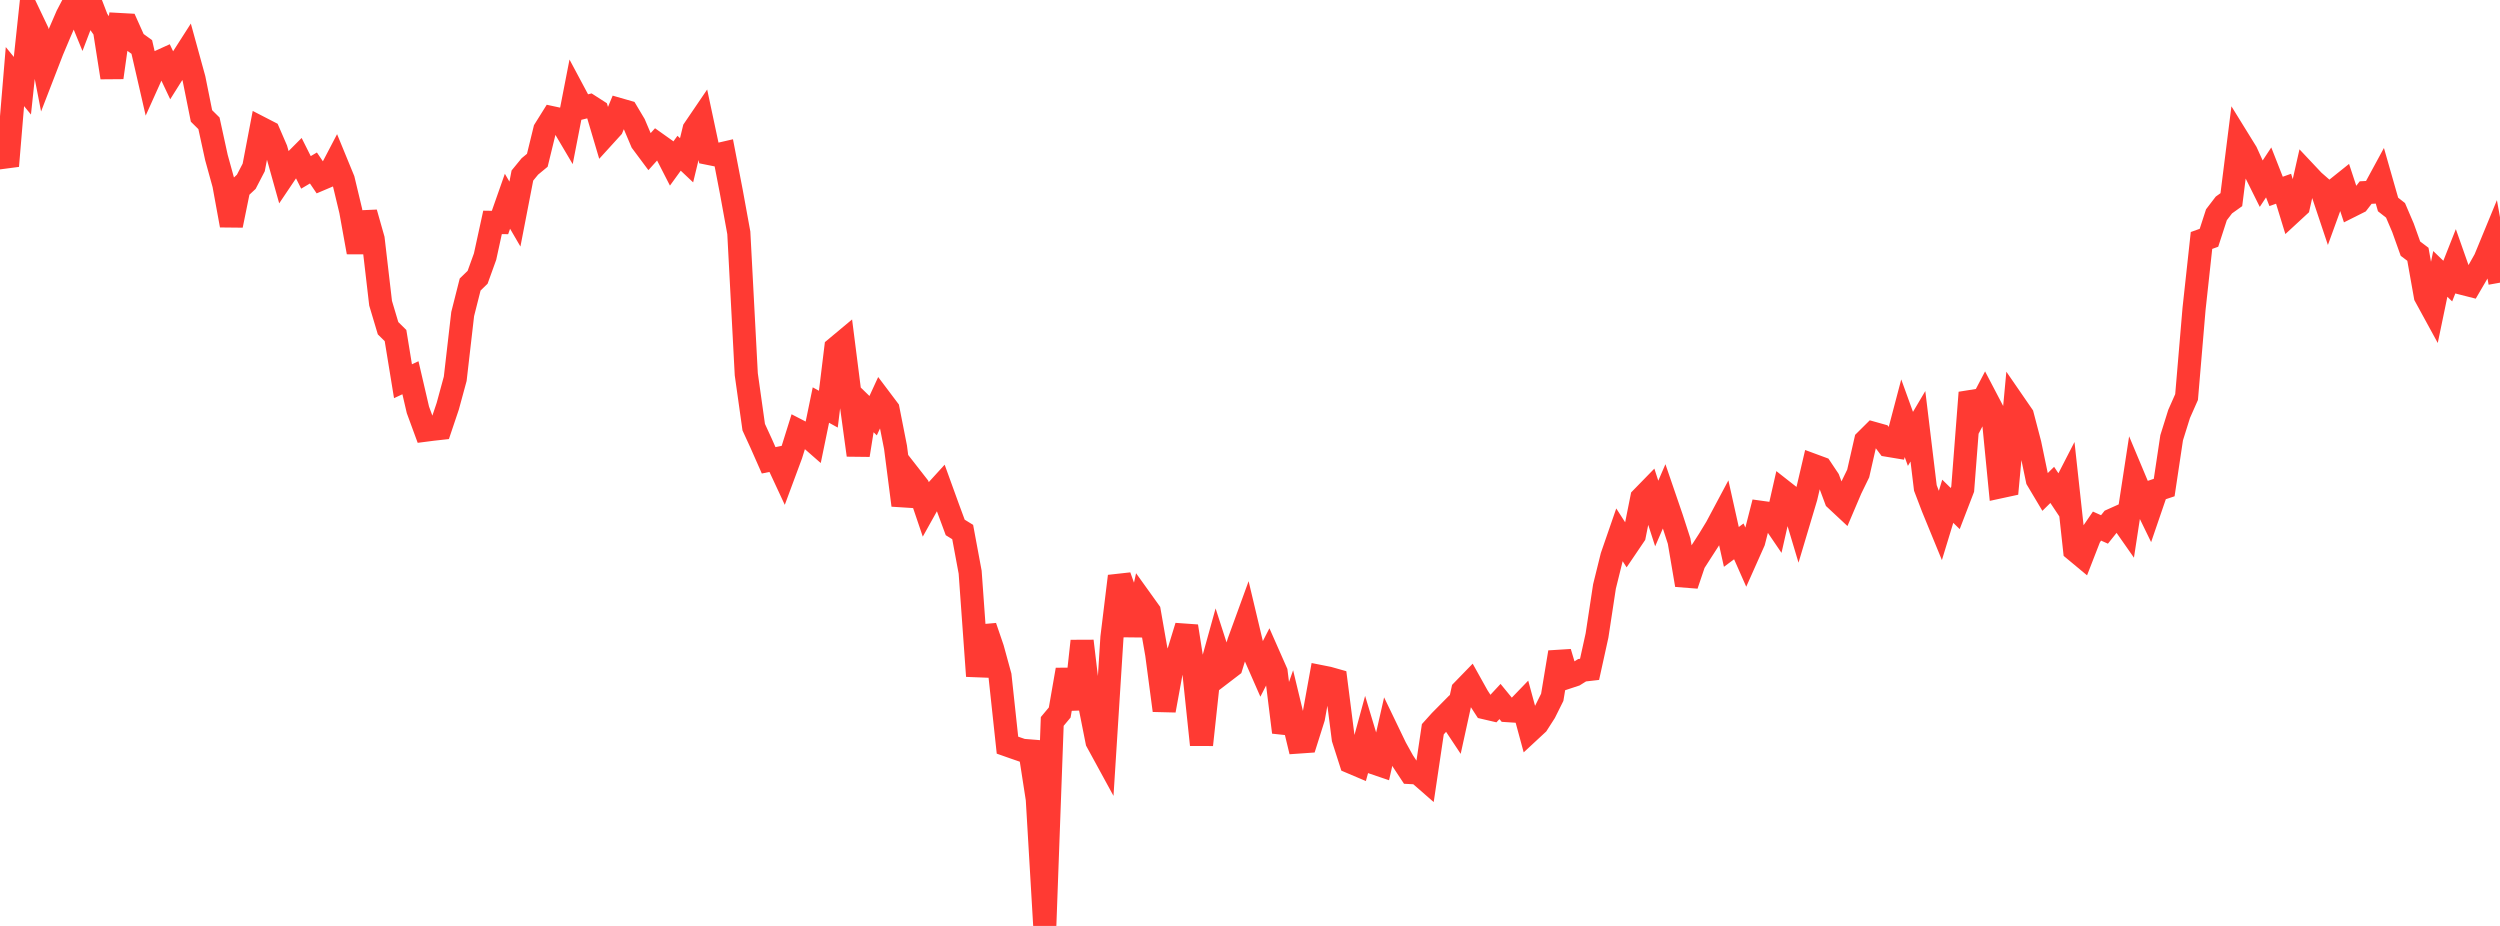 <?xml version="1.0" standalone="no"?>
<!DOCTYPE svg PUBLIC "-//W3C//DTD SVG 1.1//EN" "http://www.w3.org/Graphics/SVG/1.1/DTD/svg11.dtd">

<svg width="135" height="50" viewBox="0 0 135 50" preserveAspectRatio="none" 
  xmlns="http://www.w3.org/2000/svg"
  xmlns:xlink="http://www.w3.org/1999/xlink">


<polyline points="0.0, 7.841 0.403, 8.96 0.806, 4.136 1.209, 4.63 1.612, 0.849 2.015, 1.695 2.418, 3.77 2.821, 2.728 3.224, 1.773 3.627, 0.841 4.03, 0.073 4.433, 1.056 4.836, 0.0 5.239, 1.048 5.642, 1.621 6.045, 4.187 6.448, 1.325 6.851, 1.347 7.254, 2.246 7.657, 2.537 8.06, 4.291 8.463, 3.395 8.866, 3.212 9.269, 4.063 9.672, 3.422 10.075, 2.792 10.478, 4.256 10.881, 6.261 11.284, 6.659 11.687, 8.505 12.09, 9.966 12.493, 12.17 12.896, 10.194 13.299, 9.817 13.701, 9.042 14.104, 6.929 14.507, 7.137 14.91, 8.069 15.313, 9.51 15.716, 8.911 16.119, 8.506 16.522, 9.309 16.925, 9.071 17.328, 9.666 17.731, 9.495 18.134, 8.724 18.537, 9.705 18.94, 11.388 19.343, 13.621 19.746, 11.486 20.149, 12.908 20.552, 16.373 20.955, 17.723 21.358, 18.12 21.761, 20.586 22.164, 20.398 22.567, 22.132 22.97, 23.229 23.373, 23.177 23.776, 23.132 24.179, 21.935 24.582, 20.454 24.985, 16.958 25.388, 15.364 25.791, 14.973 26.194, 13.856 26.597, 12.009 27.0, 12.015 27.403, 10.868 27.806, 11.56 28.209, 9.48 28.612, 8.988 29.015, 8.655 29.418, 7.005 29.821, 6.36 30.224, 6.447 30.627, 7.129 31.03, 5.061 31.433, 5.816 31.836, 5.716 32.239, 5.975 32.642, 7.335 33.045, 6.892 33.448, 5.919 33.851, 6.035 34.254, 6.712 34.657, 7.663 35.06, 8.204 35.463, 7.757 35.866, 8.043 36.269, 8.831 36.672, 8.275 37.075, 8.655 37.478, 6.988 37.881, 6.395 38.284, 8.287 38.687, 8.368 39.09, 8.275 39.493, 10.363 39.896, 12.574 40.299, 20.211 40.701, 23.067 41.104, 23.944 41.507, 24.857 41.91, 24.775 42.313, 25.641 42.716, 24.555 43.119, 23.267 43.522, 23.475 43.925, 23.828 44.328, 21.873 44.731, 22.095 45.134, 18.797 45.537, 18.461 45.94, 21.628 46.343, 24.576 46.746, 22.056 47.149, 22.447 47.552, 21.571 47.955, 22.106 48.358, 24.153 48.761, 27.282 49.164, 25.739 49.567, 26.255 49.97, 27.444 50.373, 26.721 50.776, 26.279 51.179, 27.391 51.582, 28.482 51.985, 28.73 52.388, 30.898 52.791, 36.507 53.194, 33.84 53.597, 35.02 54.0, 36.491 54.403, 40.238 54.806, 40.38 55.209, 40.519 55.612, 40.551 56.015, 43.153 56.418, 50.0 56.821, 38.958 57.224, 38.476 57.627, 36.165 58.03, 38.287 58.433, 34.617 58.836, 38.01 59.239, 40.043 59.642, 40.781 60.045, 34.421 60.448, 31.117 60.851, 32.246 61.254, 34.294 61.657, 32.458 62.06, 33.02 62.463, 35.324 62.866, 38.364 63.269, 36.16 63.672, 35.132 64.075, 33.817 64.478, 36.379 64.881, 40.219 65.284, 36.484 65.687, 35.031 66.09, 36.282 66.493, 35.974 66.896, 34.664 67.299, 33.557 67.701, 35.248 68.104, 36.166 68.507, 35.379 68.91, 36.292 69.313, 39.541 69.716, 38.396 70.119, 40.069 70.522, 40.041 70.925, 38.767 71.328, 36.54 71.731, 36.62 72.134, 36.734 72.537, 39.894 72.94, 41.151 73.343, 41.322 73.746, 39.844 74.149, 41.181 74.552, 41.318 74.955, 39.542 75.358, 40.379 75.761, 41.105 76.164, 41.716 76.567, 41.737 76.97, 42.089 77.373, 39.38 77.776, 38.932 78.179, 38.525 78.582, 39.133 78.985, 37.291 79.388, 36.876 79.791, 37.599 80.194, 38.221 80.597, 38.315 81.0, 37.881 81.403, 38.373 81.806, 38.399 82.209, 37.981 82.612, 39.467 83.015, 39.093 83.418, 38.464 83.821, 37.655 84.224, 35.222 84.627, 36.578 85.03, 36.445 85.433, 36.192 85.836, 36.146 86.239, 34.315 86.642, 31.669 87.045, 30.041 87.448, 28.876 87.851, 29.503 88.254, 28.908 88.657, 26.896 89.06, 26.483 89.463, 27.73 89.866, 26.798 90.269, 27.974 90.672, 29.218 91.075, 31.589 91.478, 30.395 91.881, 29.768 92.284, 29.143 92.687, 28.48 93.09, 27.724 93.493, 29.533 93.896, 29.234 94.299, 30.144 94.701, 29.242 95.104, 27.668 95.507, 27.724 95.91, 28.316 96.313, 26.541 96.716, 26.857 97.119, 28.203 97.522, 26.853 97.925, 25.131 98.328, 25.28 98.731, 25.883 99.134, 26.965 99.537, 27.341 99.94, 26.395 100.343, 25.568 100.746, 23.797 101.149, 23.397 101.552, 23.51 101.955, 24.047 102.358, 24.114 102.761, 22.585 103.164, 23.7 103.567, 23.019 103.97, 26.35 104.373, 27.405 104.776, 28.388 105.179, 27.068 105.582, 27.462 105.985, 26.416 106.388, 21.202 106.791, 22.174 107.194, 21.403 107.597, 22.173 108.0, 26.288 108.403, 26.201 108.806, 21.845 109.209, 22.43 109.612, 23.968 110.015, 25.905 110.418, 26.581 110.821, 26.184 111.224, 26.789 111.627, 26.005 112.03, 29.698 112.433, 30.033 112.836, 28.998 113.239, 28.409 113.642, 28.59 114.045, 28.085 114.448, 27.904 114.851, 28.48 115.254, 25.85 115.657, 26.812 116.06, 27.64 116.463, 26.463 116.866, 26.328 117.269, 23.639 117.672, 22.352 118.075, 21.441 118.478, 16.685 118.881, 12.985 119.284, 12.84 119.687, 11.598 120.09, 11.07 120.493, 10.782 120.896, 7.575 121.299, 8.227 121.701, 9.112 122.104, 9.922 122.507, 9.311 122.91, 10.336 123.313, 10.192 123.716, 11.506 124.119, 11.134 124.522, 9.348 124.925, 9.776 125.328, 10.128 125.731, 11.332 126.134, 10.223 126.537, 9.901 126.94, 11.125 127.343, 10.923 127.746, 10.399 128.149, 10.376 128.552, 9.633 128.955, 11.042 129.358, 11.358 129.761, 12.299 130.164, 13.427 130.567, 13.731 130.97, 15.992 131.373, 16.73 131.776, 14.791 132.179, 15.179 132.582, 14.159 132.985, 15.303 133.388, 15.406 133.791, 14.715 134.194, 14 134.597, 13.022 135.0, 15.264" fill="none" stroke="#ff3a33" stroke-width="1.25"/>

</svg>